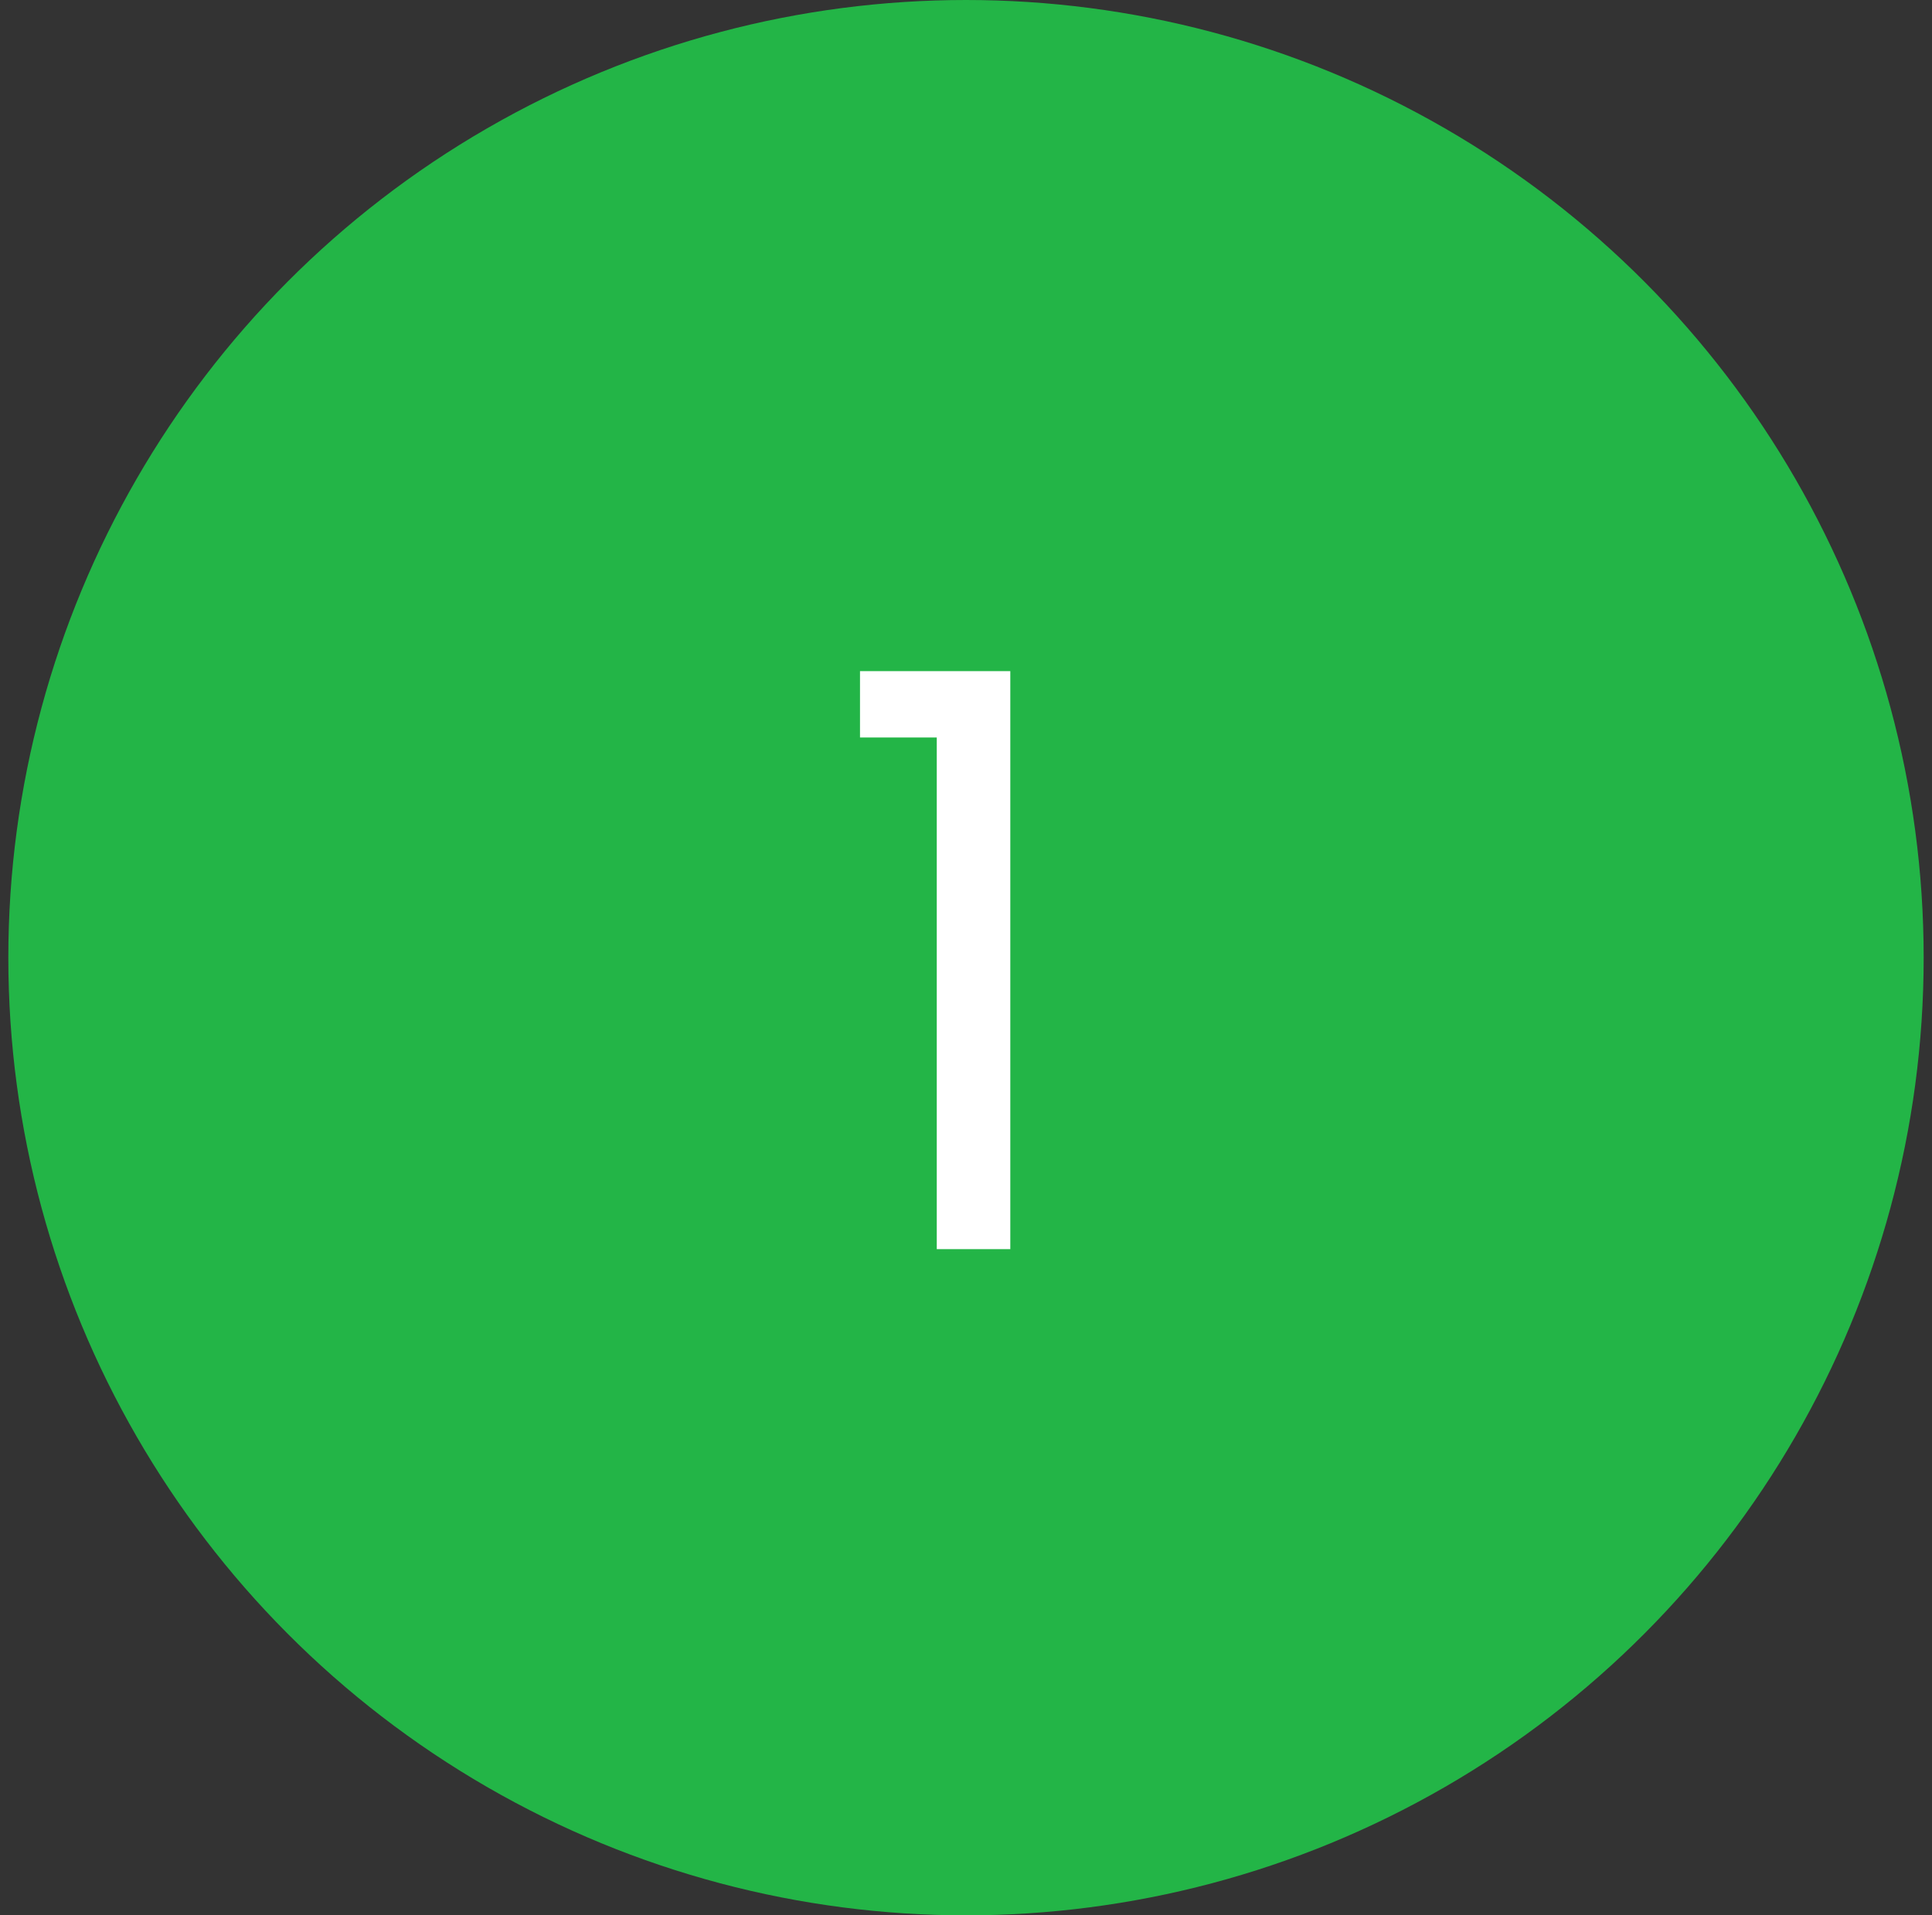 <svg width="116" height="115" viewBox="0 0 116 115" fill="none" xmlns="http://www.w3.org/2000/svg">
<rect x="0" y="0" width="116" height="115" fill="#333333" stroke="none"/>
<circle cx="58" cy="57.5" r="57.5" fill="#23B547"/>
<path d="M51.636 44.28V40.296H60.66V75H56.245V44.28H51.636Z" fill="white"/>
</svg>
